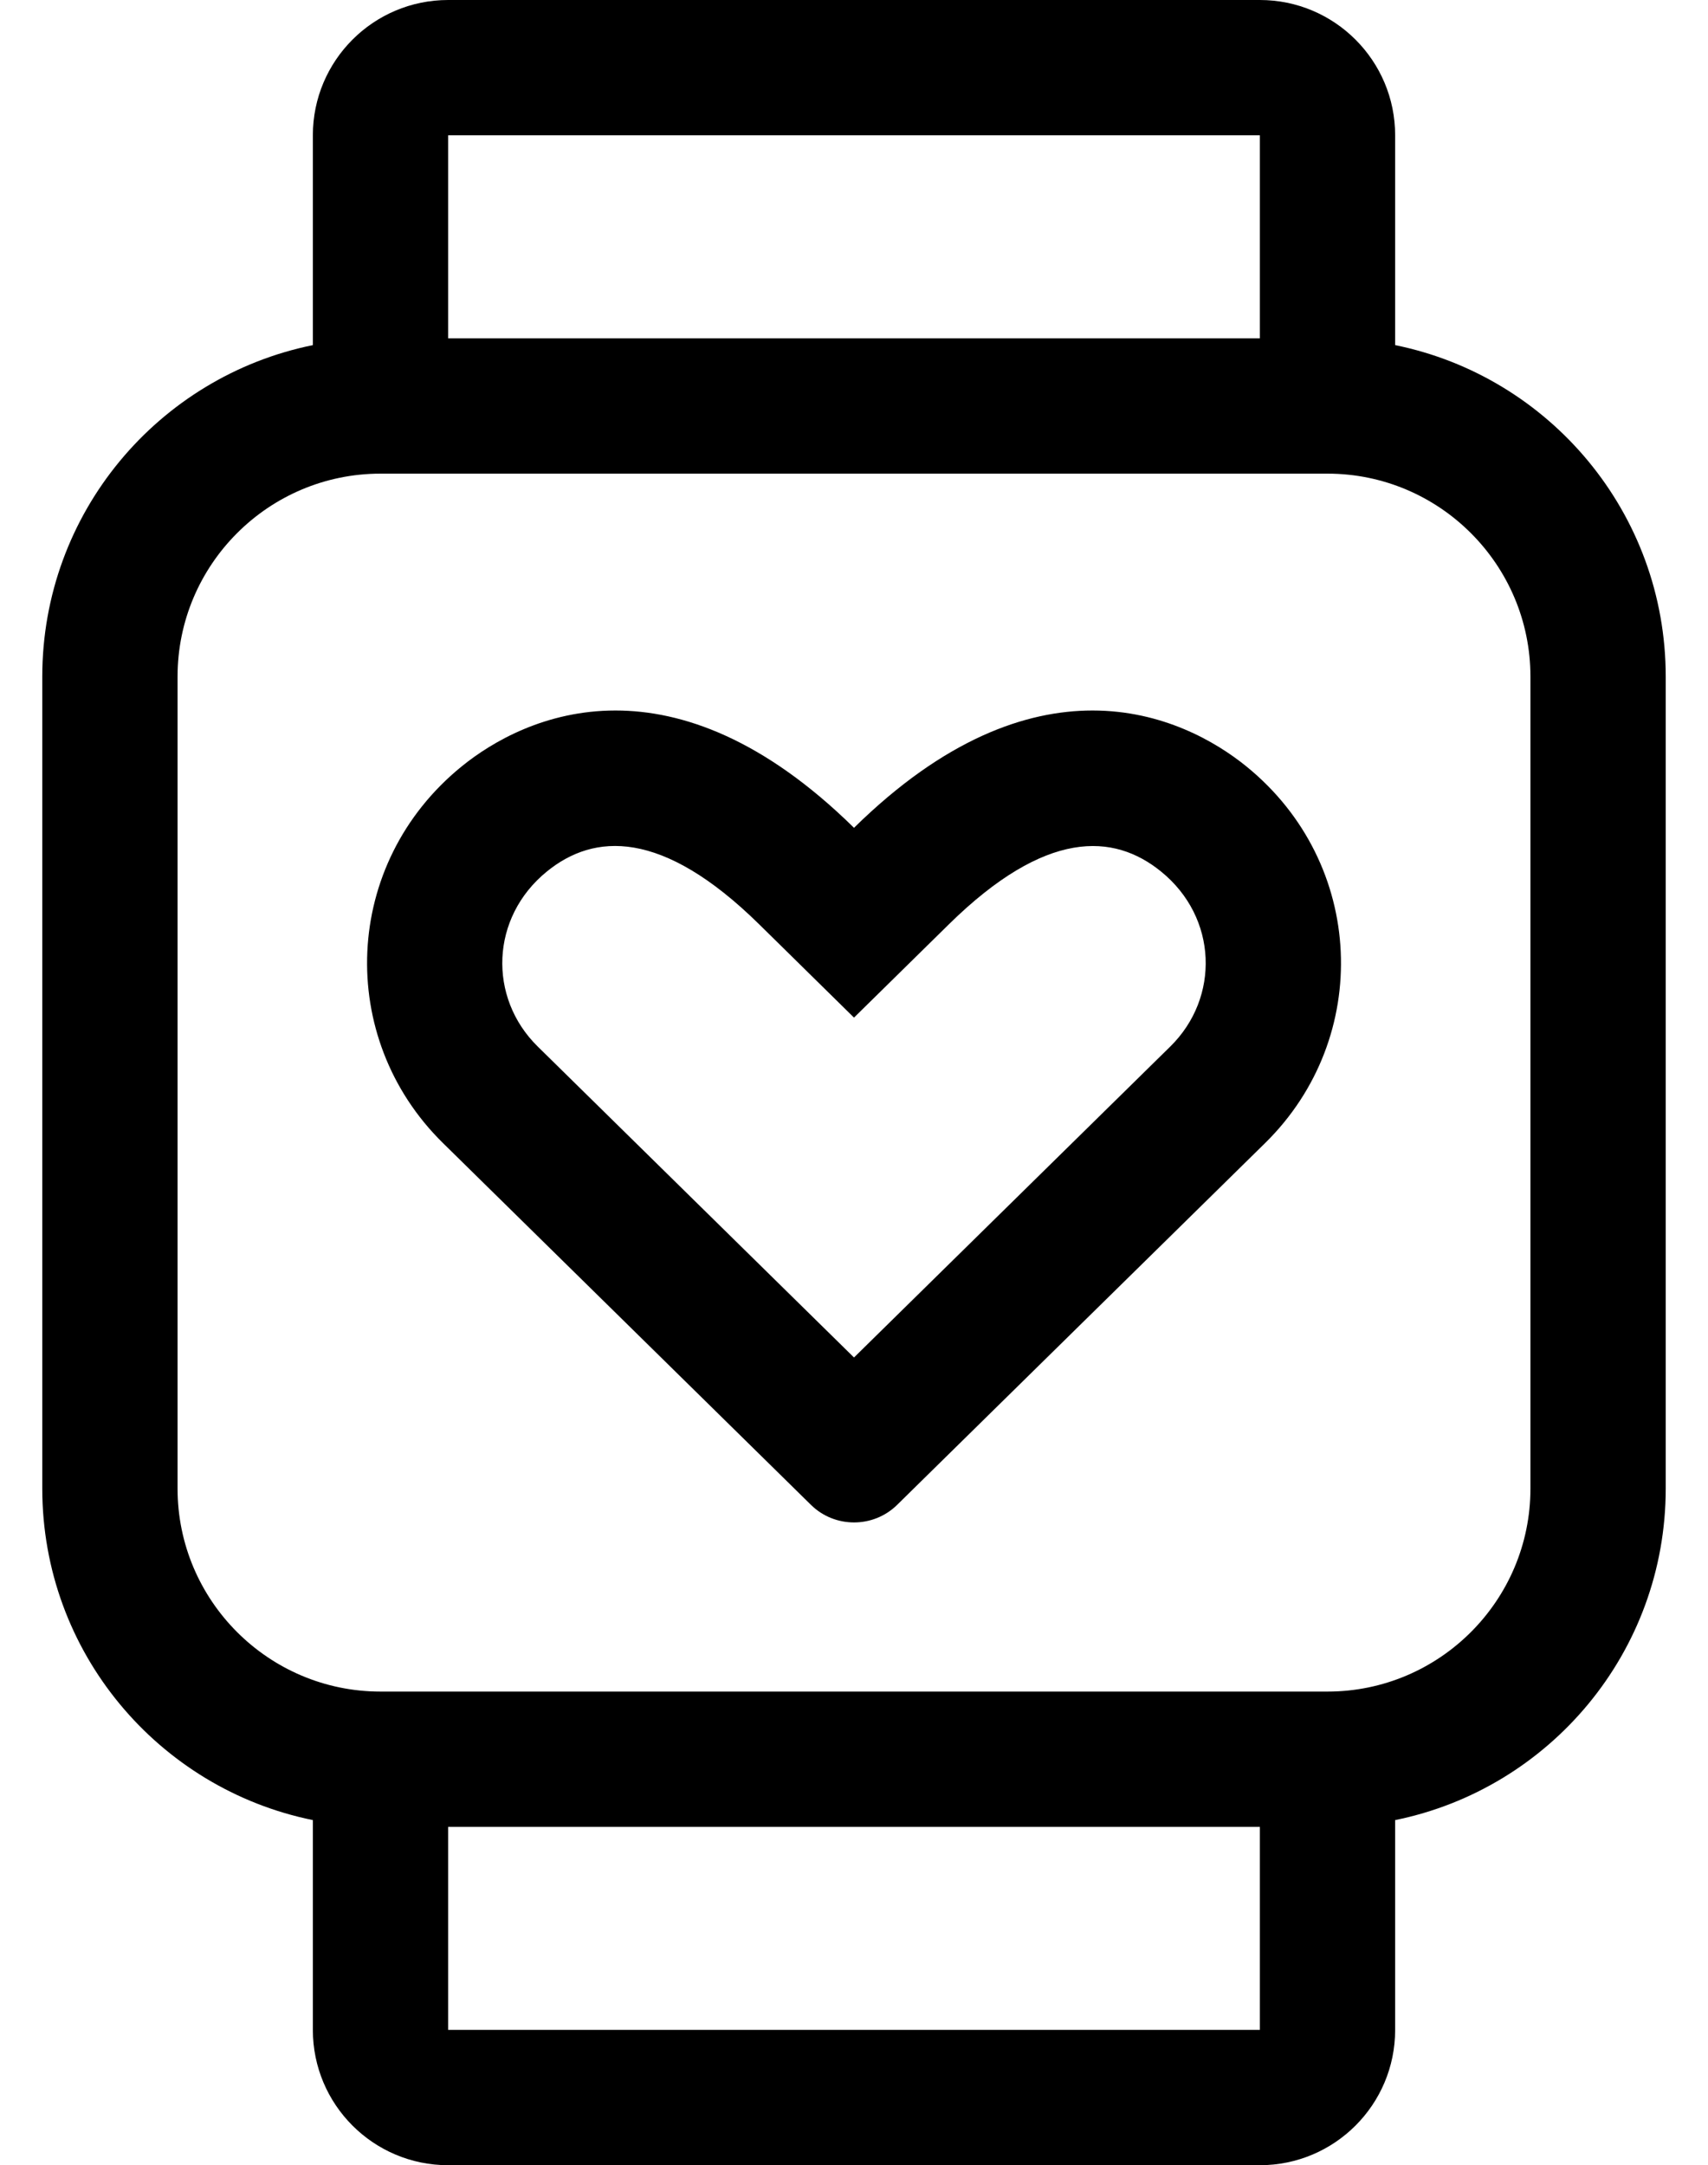<?xml version="1.0" standalone="no"?>
<!DOCTYPE svg PUBLIC "-//W3C//DTD SVG 1.1//EN" "http://www.w3.org/Graphics/SVG/1.1/DTD/svg11.dtd" >
<svg xmlns="http://www.w3.org/2000/svg" xmlns:xlink="http://www.w3.org/1999/xlink" version="1.1" viewBox="-10 0 404 512">
   <path fill="currentColor"
d="M248.42 168.01c16.46 0 29.11 7.311 36.39 13.221c28.27 22.949 29.761 64.17 4.46 89.039l-87.079 85.591c-5.631 5.529 -14.75 5.52 -20.36 0l-87.08 -85.591c-25.3 -24.869 -23.82 -66.09 4.45 -89.039
c7.27 -5.91 19.91 -13.221 36.38 -13.221c15.76 0 35.02 6.7 56.42 27.74c21.4 -21.04 40.66 -27.74 56.42 -27.74zM266.83 247.45c11.74 -11.55 11.22 -30.48 -2.2 -41.36
c-11.19 -9.09 -27.24 -10.08 -50.2 12.49l-22.43 22.05l-22.43 -22.06c-23.051 -22.66 -39.101 -21.52 -50.2 -12.5c-13.39 10.87 -13.97 29.81 -2.2 41.38l74.83 73.55zM320 81.61
c36.52 7.42 64 39.69 64 78.39v192c0 38.7 -27.48 70.981 -64 78.39v49.61c0 17.67 -14.33 32 -32 32h-192c-17.67 0 -32 -14.33 -32 -32v-49.61c-36.52 -7.42 -64 -39.69 -64 -78.39v-192c0 -38.7 27.48 -70.97 64 -78.39
v-49.61c0 -17.67 14.33 -32 32 -32h192c17.67 0 32 14.33 32 32v49.61zM96 32v48h192v-48h-192zM288 480v-48h-192v48h192zM352 352v-192c0 -26.47 -21.53 -48 -48 -48h-224c-26.47 0 -48 21.53 -48 48v192c0 26.47 21.53 48 48 48h224
c26.47 0 48 -21.53 48 -48z" />
</svg>
